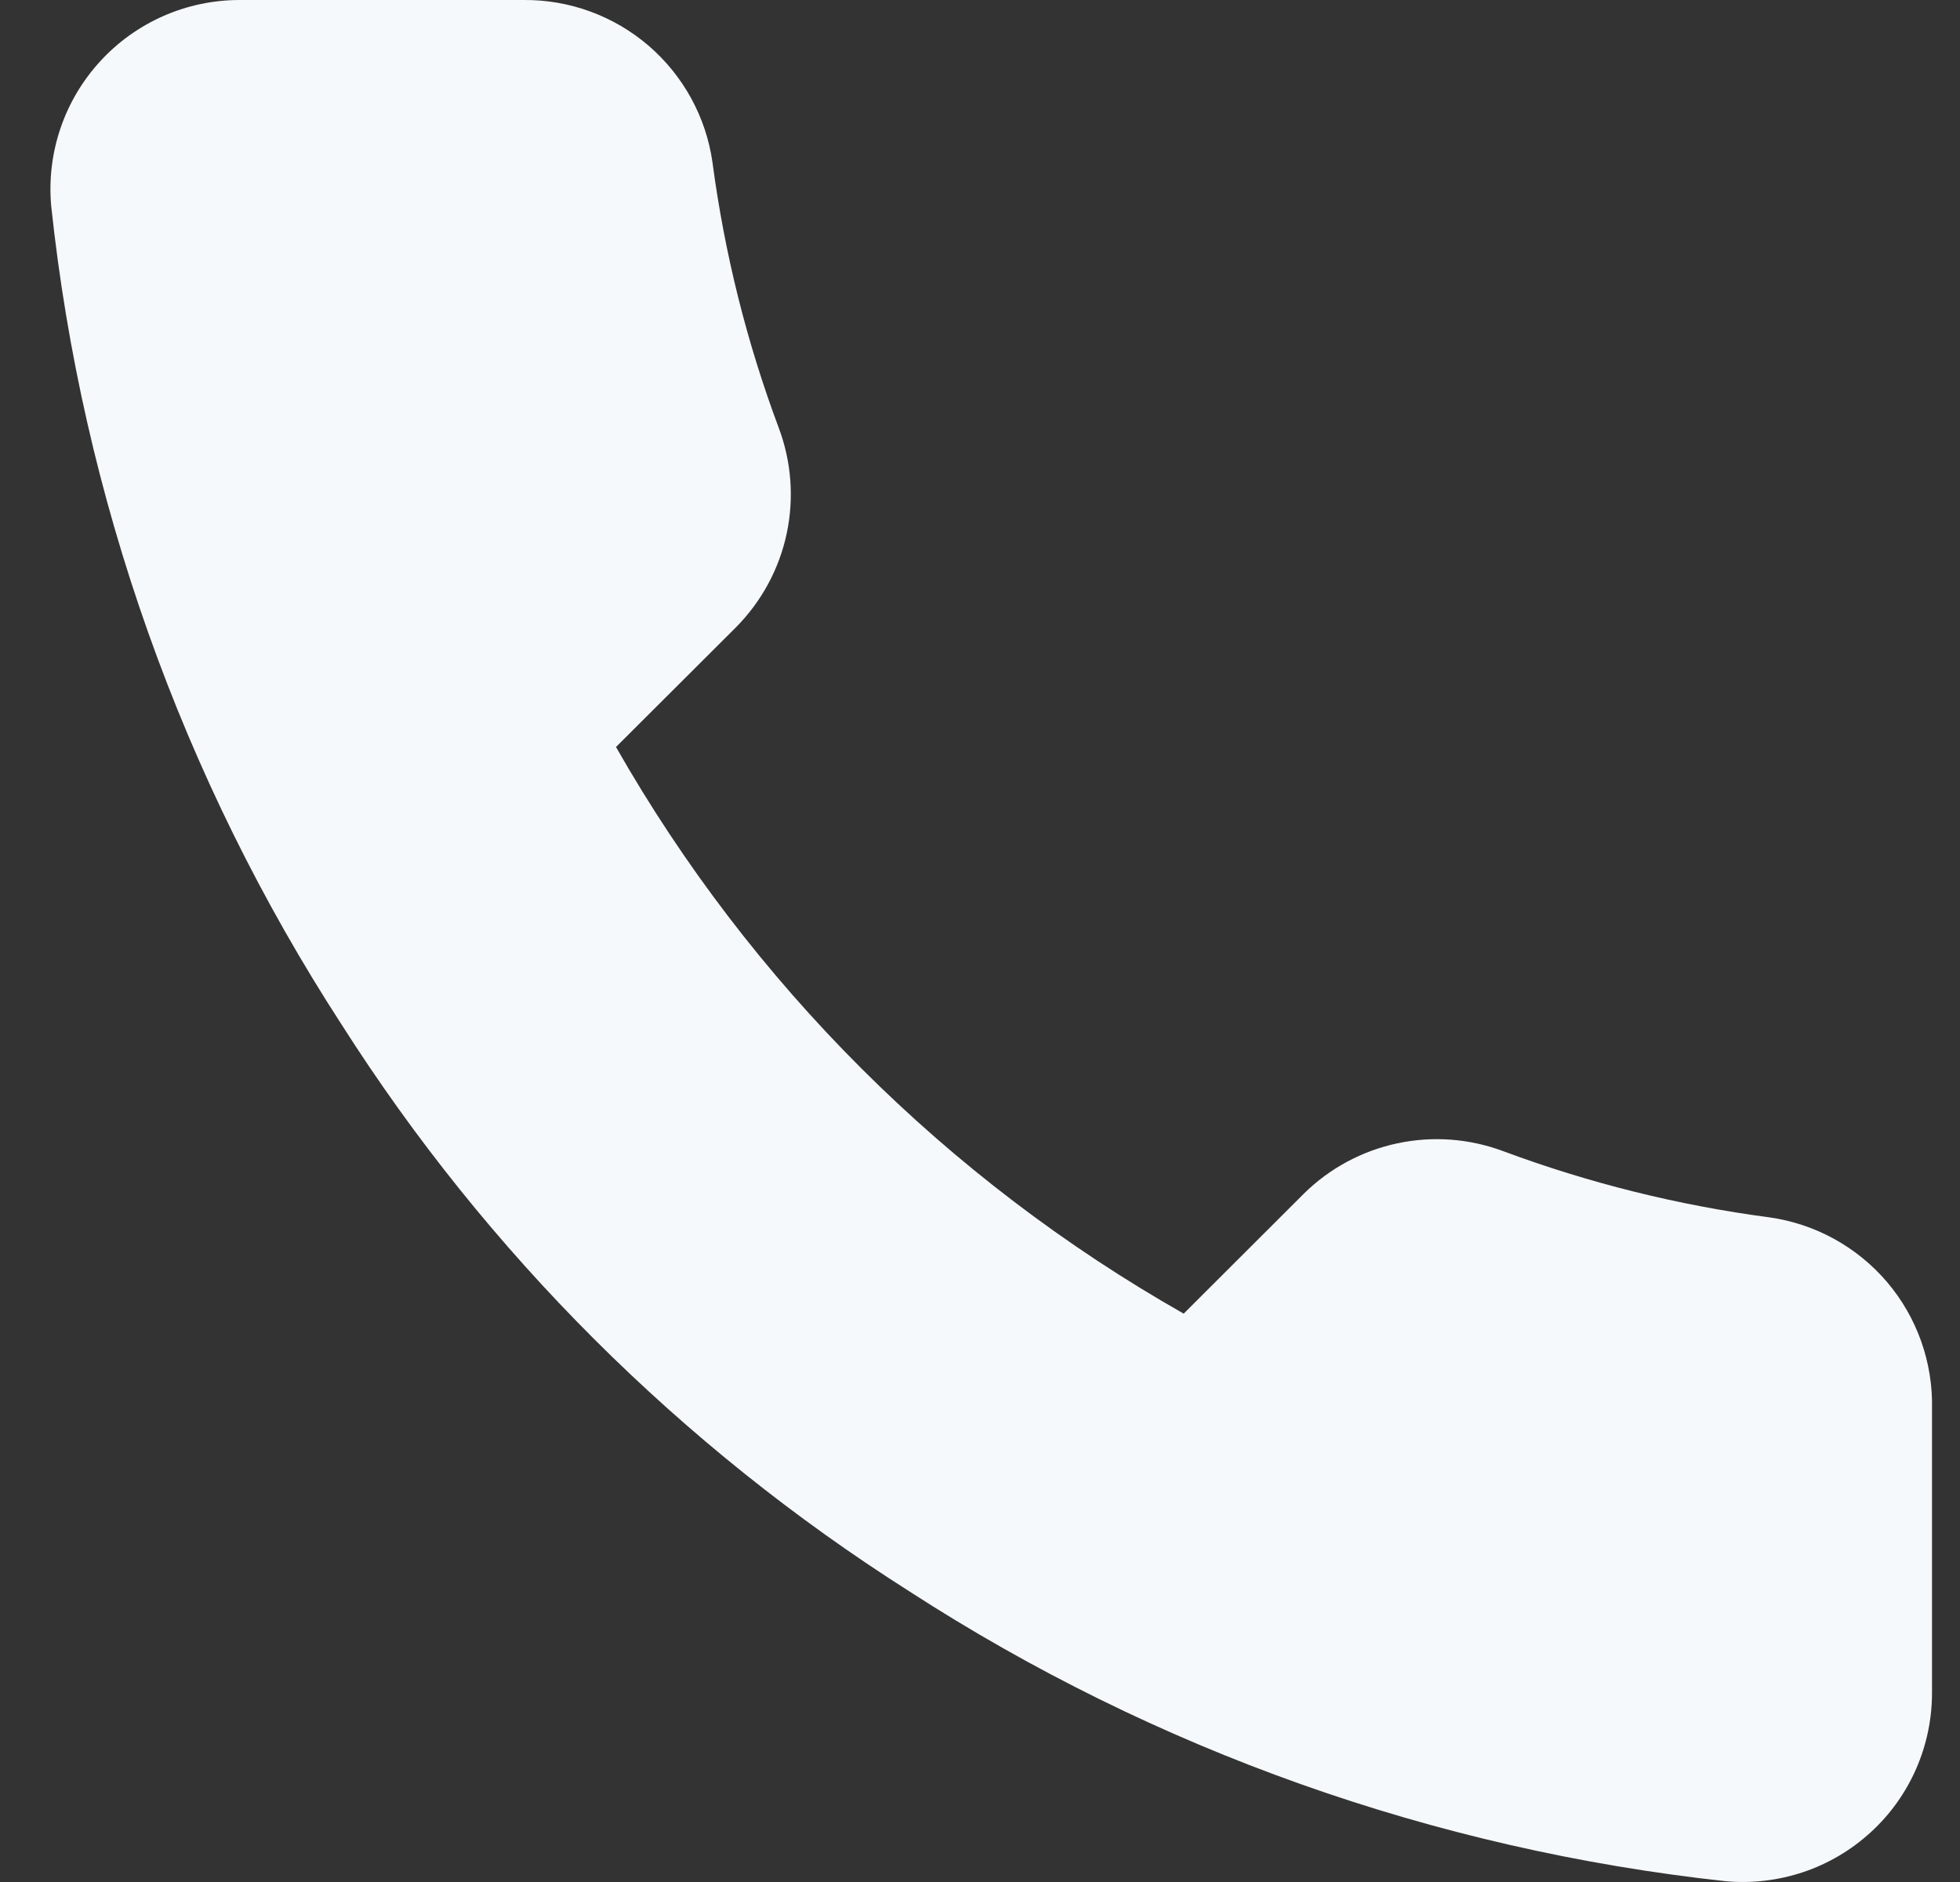 <svg width="25" height="24" viewBox="0 0 25 24" fill="none" xmlns="http://www.w3.org/2000/svg">
    <rect x="0" y="0" width="25" height="24" fill="#333333" stroke="none"/>
    <path d="M24.643 17.969V21.582C24.644 21.917 24.575 22.249 24.441 22.556C24.306 22.864 24.109 23.14 23.861 23.366C23.613 23.593 23.321 23.766 23.003 23.873C22.684 23.98 22.347 24.02 22.012 23.99C18.299 23.587 14.732 22.321 11.598 20.293C8.683 18.444 6.211 15.977 4.358 13.067C2.319 9.925 1.049 6.348 0.653 2.626C0.623 2.293 0.663 1.957 0.77 1.64C0.877 1.323 1.049 1.032 1.275 0.785C1.5 0.538 1.775 0.341 2.082 0.205C2.388 0.07 2.72 0 3.055 0H6.675C7.26 -0.006 7.828 0.201 8.272 0.582C8.716 0.964 9.006 1.493 9.088 2.072C9.241 3.228 9.524 4.363 9.933 5.456C10.095 5.887 10.13 6.355 10.034 6.806C9.938 7.256 9.714 7.669 9.39 7.997L7.857 9.526C9.575 12.541 12.077 15.038 15.098 16.752L16.63 15.223C16.958 14.899 17.372 14.676 17.824 14.58C18.275 14.484 18.744 14.519 19.176 14.681C20.271 15.088 21.409 15.371 22.567 15.524C23.153 15.606 23.689 15.901 24.072 16.352C24.454 16.803 24.657 17.378 24.643 17.969Z" fill="#F5F9FB"/>
</svg>

